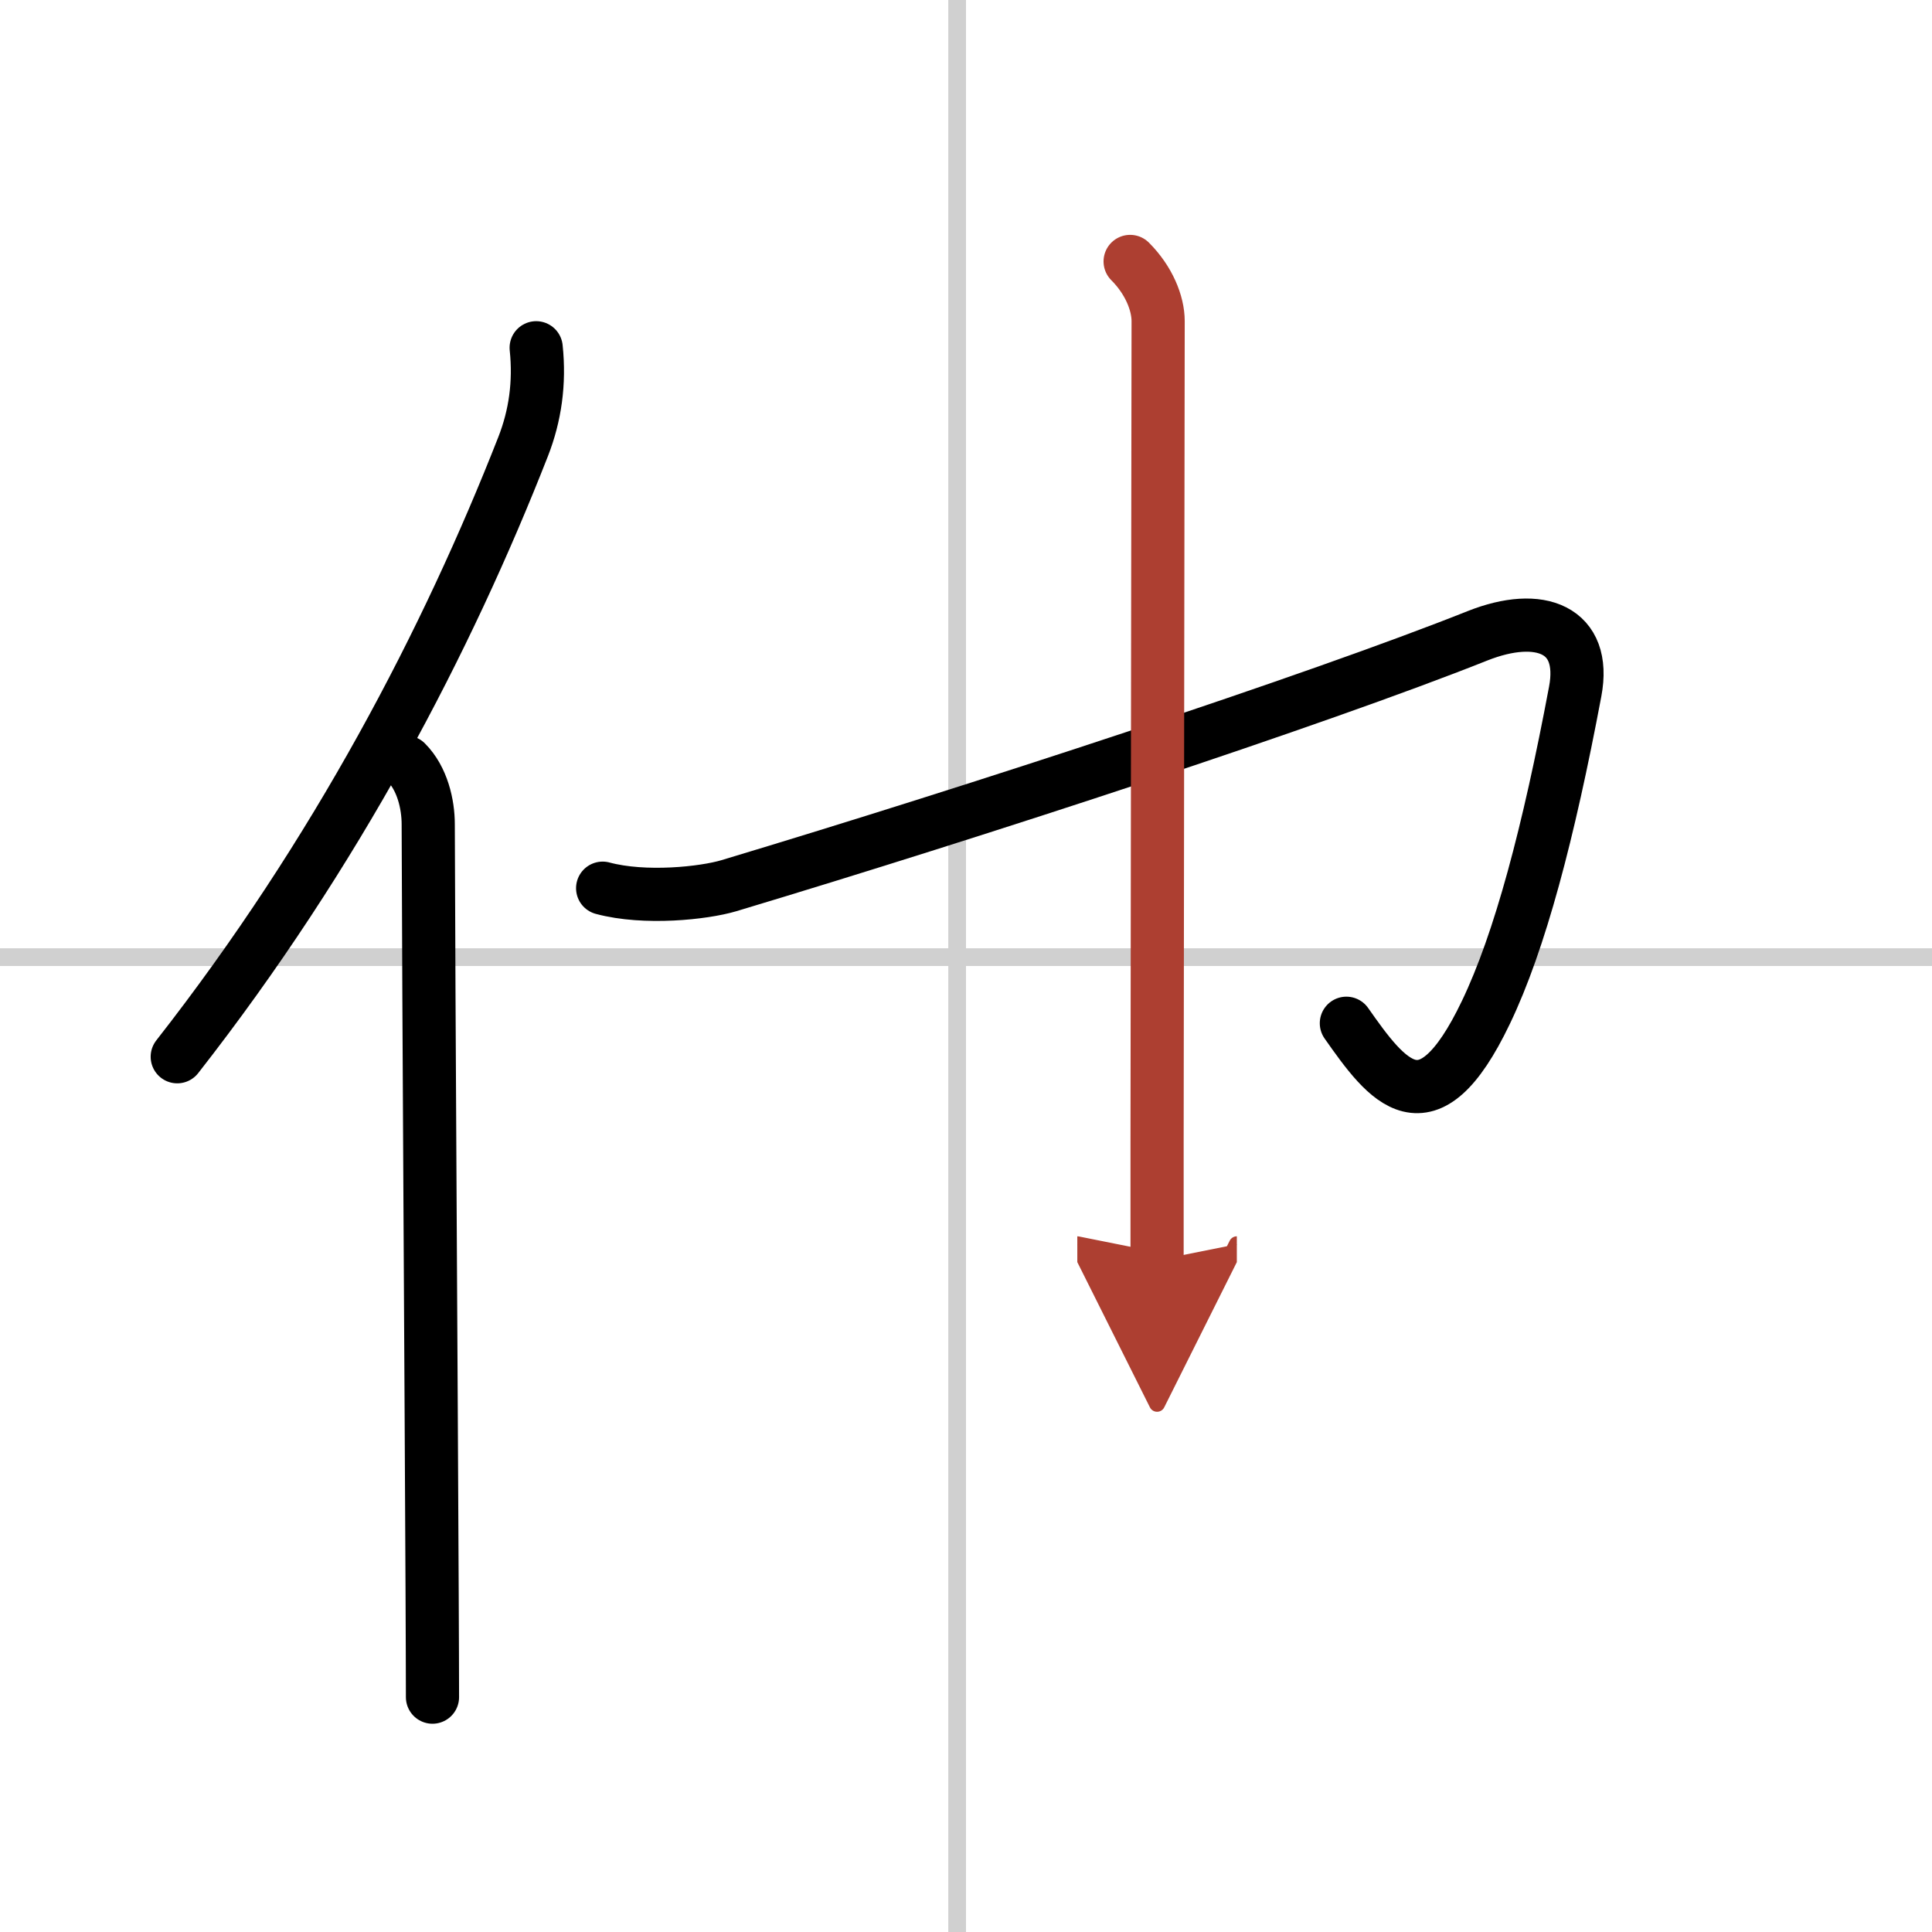 <svg width="400" height="400" viewBox="0 0 109 109" xmlns="http://www.w3.org/2000/svg"><defs><marker id="a" markerWidth="4" orient="auto" refX="1" refY="5" viewBox="0 0 10 10"><polyline points="0 0 10 5 0 10 1 5" fill="#ad3f31" stroke="#ad3f31"/></marker></defs><g fill="none" stroke="#000" stroke-linecap="round" stroke-linejoin="round" stroke-width="3"><rect width="100%" height="100%" fill="#fff" stroke="#fff"/><line x1="54" x2="54" y2="109" stroke="#d0d0d0" stroke-width="1"/><line x2="109" y1="54" y2="54" stroke="#d0d0d0" stroke-width="1"/><path d="M30.25,19.62c0.21,2-0.06,3.84-0.73,5.56C25.24,36.1,19,48.12,10,59.62"/><path d="m22.91 43c0.92 0.92 1.25 2.38 1.25 3.5 0.03 10.67 0.17 32.06 0.22 43.37 0.01 2.49 0.02 4.52 0.02 5.88"/><path d="m34 50.11c2.38 0.64 5.71 0.28 7.12-0.14 14.04-4.22 33.13-10.47 42.24-14.1 3.53-1.4 6.17-0.36 5.51 3.14-1.5 7.98-3.12 14.11-5.04 18.11-3.32 6.94-5.58 3.87-7.87 0.61"/><path d="m63.76 14.75c1.06 1.06 1.58 2.36 1.58 3.37 0 2.41-0.05 31.74-0.06 46.38v6.6" marker-end="url(#a)" stroke="#ad3f31"/></g></svg>
